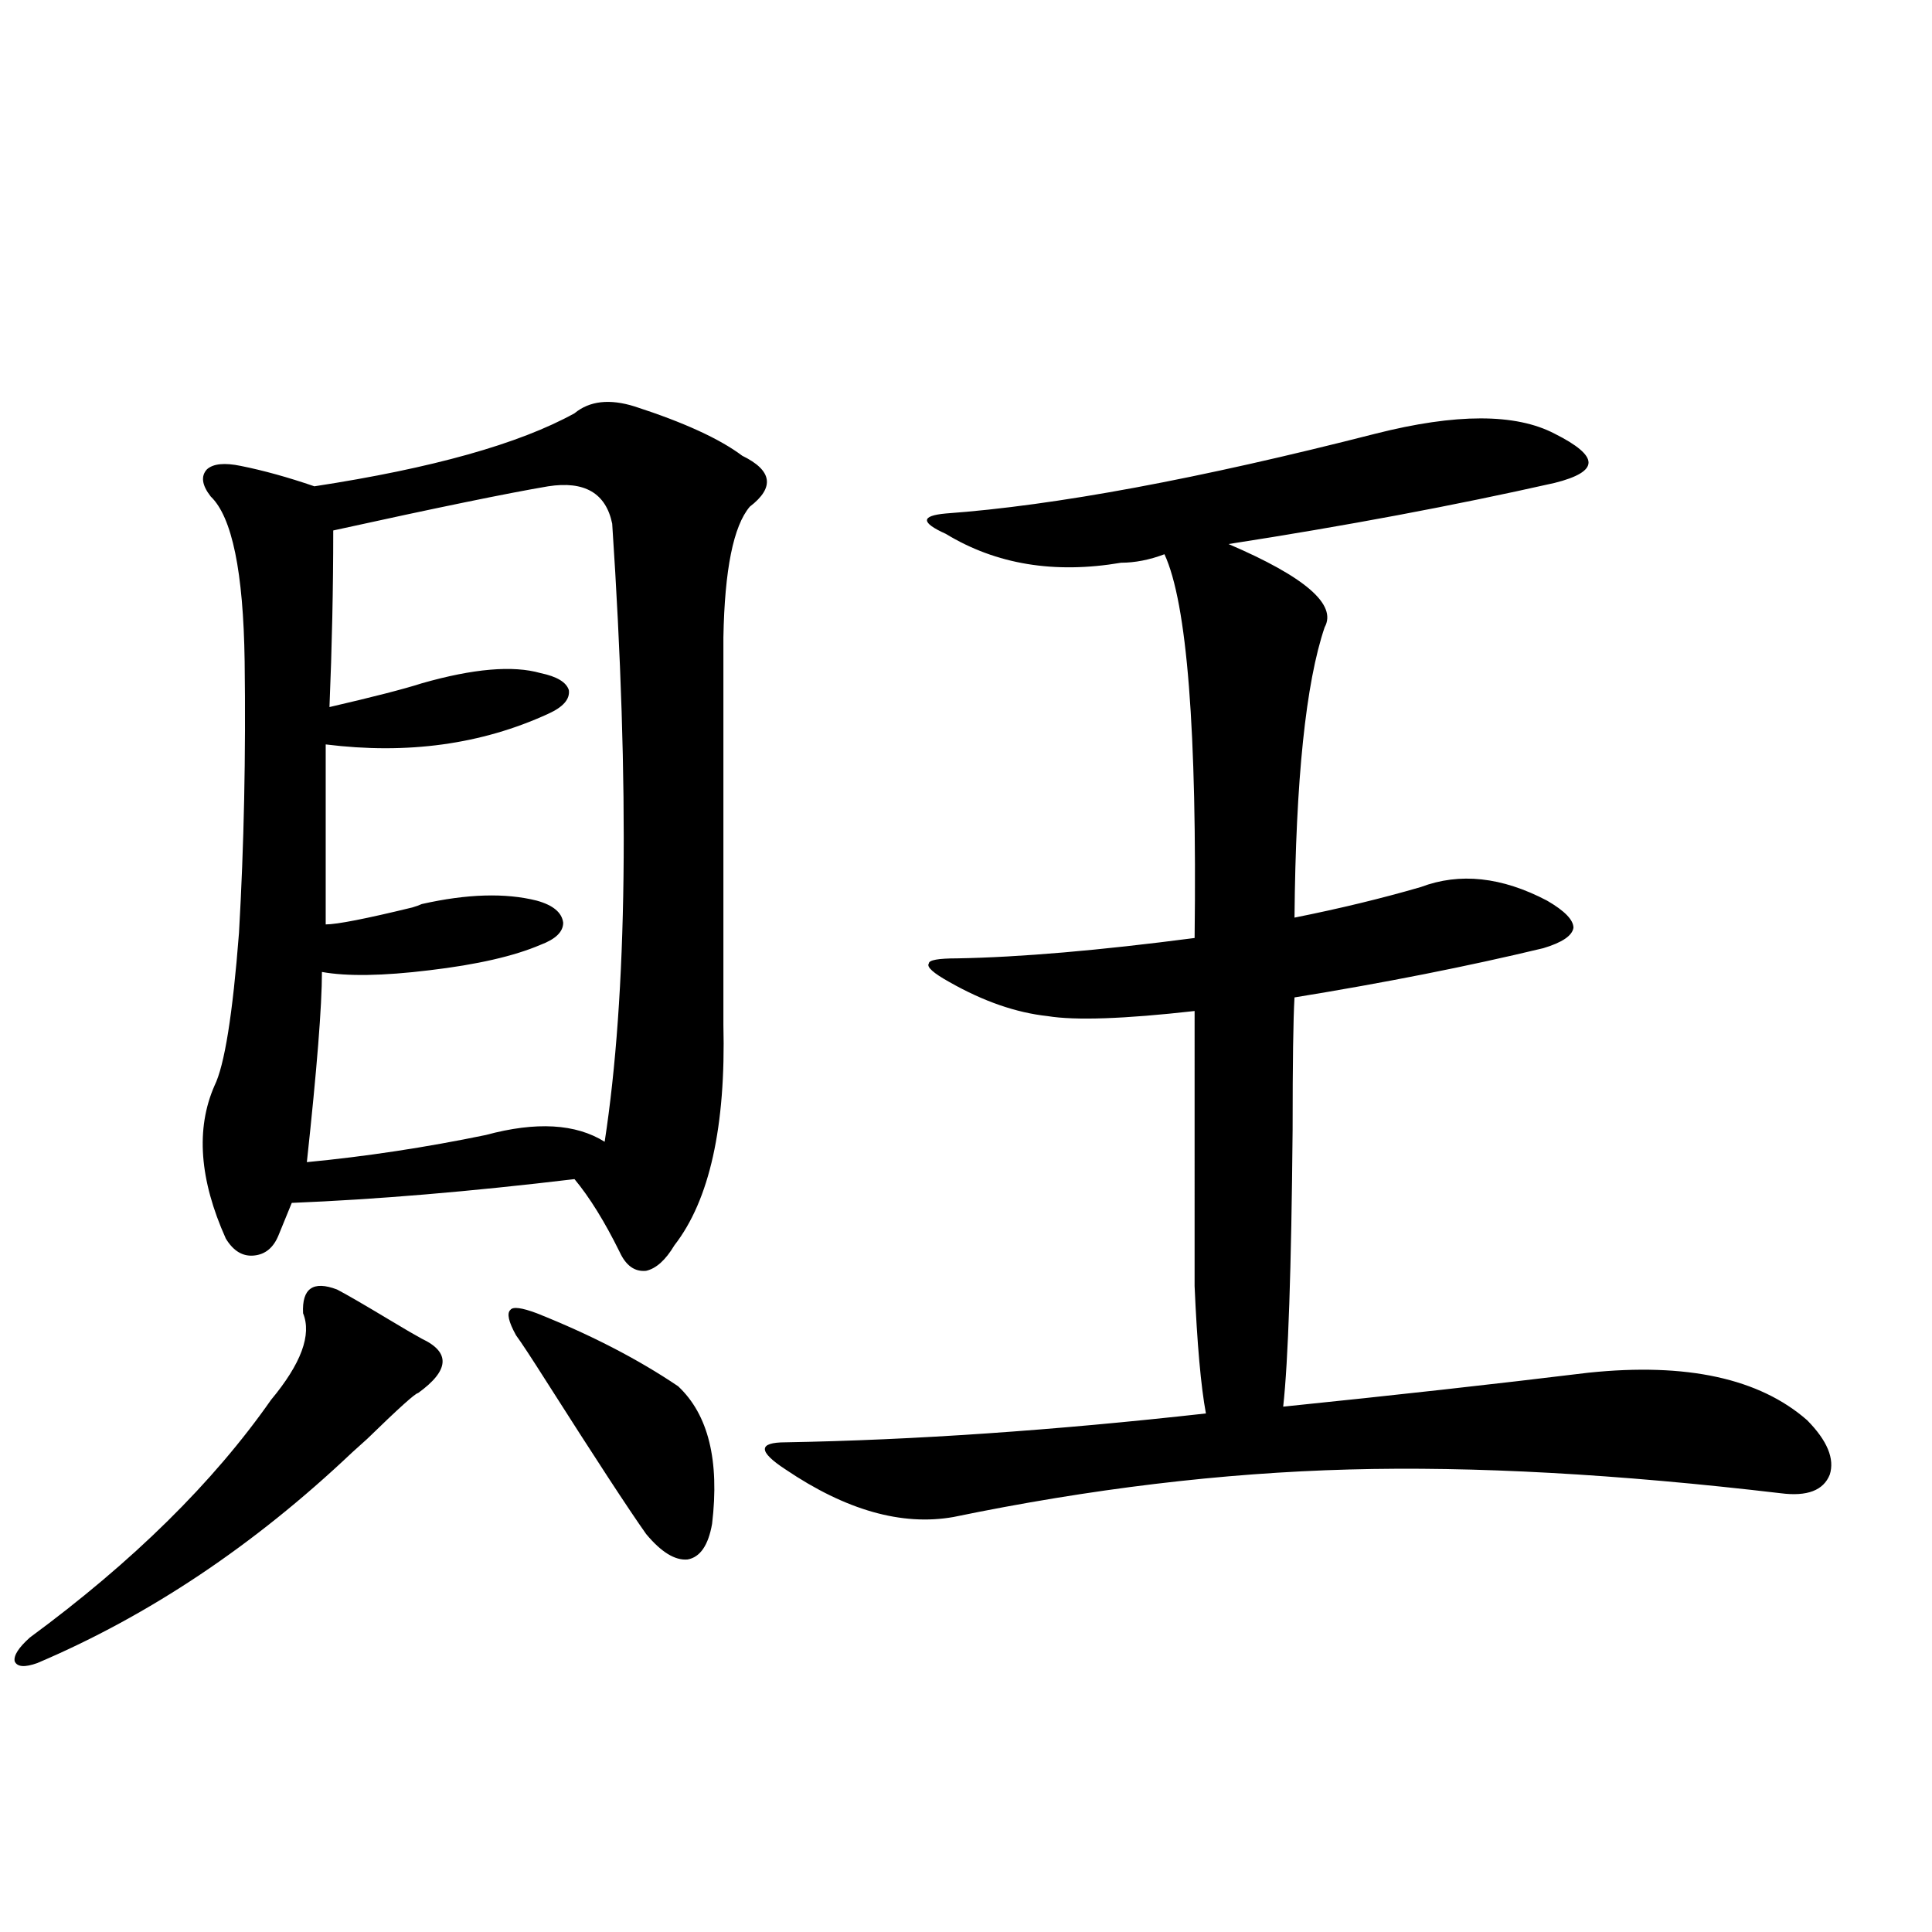 <?xml version="1.0" encoding="utf-8"?>
<!-- Generator: Adobe Illustrator 16.0.0, SVG Export Plug-In . SVG Version: 6.00 Build 0)  -->
<!DOCTYPE svg PUBLIC "-//W3C//DTD SVG 1.1//EN" "http://www.w3.org/Graphics/SVG/1.1/DTD/svg11.dtd">
<svg version="1.1" id="图层_1" xmlns="http://www.w3.org/2000/svg" xmlns:xlink="http://www.w3.org/1999/xlink" x="0px" y="0px"
	 width="1000px" height="1000px" viewBox="0 0 1000 1000" enable-background="new 0 0 1000 1000" xml:space="preserve">
<path d="M174.435,667.438c4.543,2.349,13.658,7.622,27.316,15.82c7.805,4.696,13.323,7.91,16.585,9.668
	c14.954,7.031,14.299,16.411-1.951,28.125c-1.311,0-10.091,7.91-26.341,23.73c-3.262,2.938-5.854,5.273-7.805,7.031
	c-50.73,48.052-105.043,84.375-162.923,108.984c-6.509,2.335-10.411,2.046-11.707-0.879c-0.655-2.938,1.951-7.031,7.805-12.305
	c53.322-39.249,94.952-80.269,124.875-123.047c15.609-18.745,21.128-33.687,16.585-44.824
	C156.219,666.86,162.072,662.755,174.435,667.438z M328.577,210.406c25.365,8.212,43.901,16.699,55.608,25.488
	c15.609,7.621,16.905,16.41,3.902,26.367c-8.46,9.97-13.018,32.52-13.658,67.676v200.391c1.296,52.734-7.164,90.829-25.365,114.258
	c-4.558,7.622-9.436,12.017-14.634,13.184c-5.854,0.591-10.411-2.637-13.658-9.668c-7.805-15.82-15.609-28.413-23.414-37.793
	c-53.992,6.454-102.771,10.547-146.338,12.305l-6.829,16.699c-2.606,6.454-6.829,9.97-12.683,10.547
	c-5.854,0.591-10.731-2.335-14.634-8.789c-13.658-30.46-15.609-56.827-5.854-79.102c5.198-10.547,9.421-36.914,12.683-79.102
	c2.592-45.112,3.567-91.983,2.927-140.625c-0.655-46.28-6.509-74.707-17.561-85.254c-4.558-5.851-5.213-10.547-1.951-14.063
	c3.247-2.926,9.101-3.516,17.561-1.758c11.707,2.348,24.39,5.863,38.048,10.547c61.127-9.366,106.004-21.973,134.631-37.793
	C305.163,207.48,315.56,206.313,328.577,210.406z M283.7,251.715c-20.822,3.516-57.895,11.137-111.217,22.852
	c0,29.883-0.655,60.356-1.951,91.406c22.759-5.273,38.688-9.366,47.804-12.305c26.661-7.608,47.148-9.366,61.462-5.273
	c8.445,1.758,13.323,4.696,14.634,8.789c0.641,4.696-2.927,8.789-10.731,12.305c-34.48,15.82-72.849,21.094-115.119,15.82v93.164
	c5.854,0,20.808-2.925,44.877-8.789c1.951-0.577,3.567-1.167,4.878-1.758c23.414-5.273,43.246-5.851,59.511-1.758
	c8.445,2.349,13.003,6.152,13.658,11.426c0,4.696-3.902,8.501-11.707,11.426c-13.658,5.864-32.85,10.259-57.56,13.184
	c-24.069,2.938-42.605,3.228-55.608,0.879c0,17.578-2.606,50.399-7.805,98.438c30.563-2.925,61.462-7.608,92.681-14.063
	c26.006-7.031,46.493-5.851,61.462,3.516c11.707-76.163,13.003-182.813,3.902-319.922C313.608,255.23,302.557,248.789,283.7,251.715
	z M277.847,679.742c27.957,11.138,52.347,23.73,73.169,37.793c15.609,14.653,21.463,38.384,17.561,71.191
	c-1.951,11.138-6.188,17.29-12.683,18.457c-6.509,0.591-13.658-3.804-21.463-13.184c-9.115-12.882-26.341-39.249-51.706-79.102
	c-7.805-12.305-13.018-20.215-15.609-23.73c-3.902-7.031-4.878-11.426-2.927-13.184
	C265.484,676.227,270.042,676.817,277.847,679.742z M711.982,224.469c41.615-10.547,72.514-10.547,92.681,0
	c11.707,5.863,17.561,10.849,17.561,14.941c0,4.105-5.854,7.621-17.561,10.547c-52.041,11.728-108.29,22.274-168.776,31.641
	c39.664,17.001,56.249,31.353,49.755,43.066c-9.756,28.716-14.969,78.813-15.609,150.293c23.414-4.683,45.197-9.956,65.364-15.82
	c20.152-7.608,41.95-5.273,65.364,7.031c9.101,5.273,13.658,9.97,13.658,14.063c-0.655,4.106-5.854,7.622-15.609,10.547
	c-39.023,9.38-81.949,17.88-128.777,25.488c-0.655,11.138-0.976,33.989-0.976,68.555c-0.655,72.07-2.286,119.833-4.878,143.262
	c57.225-5.851,109.906-11.714,158.045-17.578c50.73-5.273,88.443,2.938,113.168,24.609c10.396,10.547,14.299,19.927,11.707,28.125
	c-3.262,8.212-11.707,11.426-25.365,9.668c-84.556-9.956-159.021-14.063-223.409-12.305c-65.699,1.758-133.99,9.97-204.873,24.609
	c-26.676,4.696-55.608-3.516-86.827-24.609c-7.164-4.683-10.731-8.198-10.731-10.547c0-2.335,3.567-3.516,10.731-3.516
	c66.34-1.167,138.854-6.152,217.556-14.941c-2.606-14.063-4.558-36.035-5.854-65.918V523.297
	c-36.432,4.106-61.797,4.985-76.096,2.637c-16.265-1.758-33.17-7.608-50.73-17.578c-8.46-4.683-12.042-7.91-10.731-9.668
	c0-1.758,4.878-2.637,14.634-2.637c32.515-0.577,73.489-4.093,122.924-10.547c1.296-107.227-3.902-173.433-15.609-198.633
	c-7.805,2.938-15.289,4.395-22.438,4.395c-34.48,5.864-64.724,0.879-90.729-14.941c-6.509-2.925-9.756-5.273-9.756-7.031
	s3.247-2.926,9.756-3.516C546.133,261.685,620.277,247.91,711.982,224.469z"/>
</svg>
